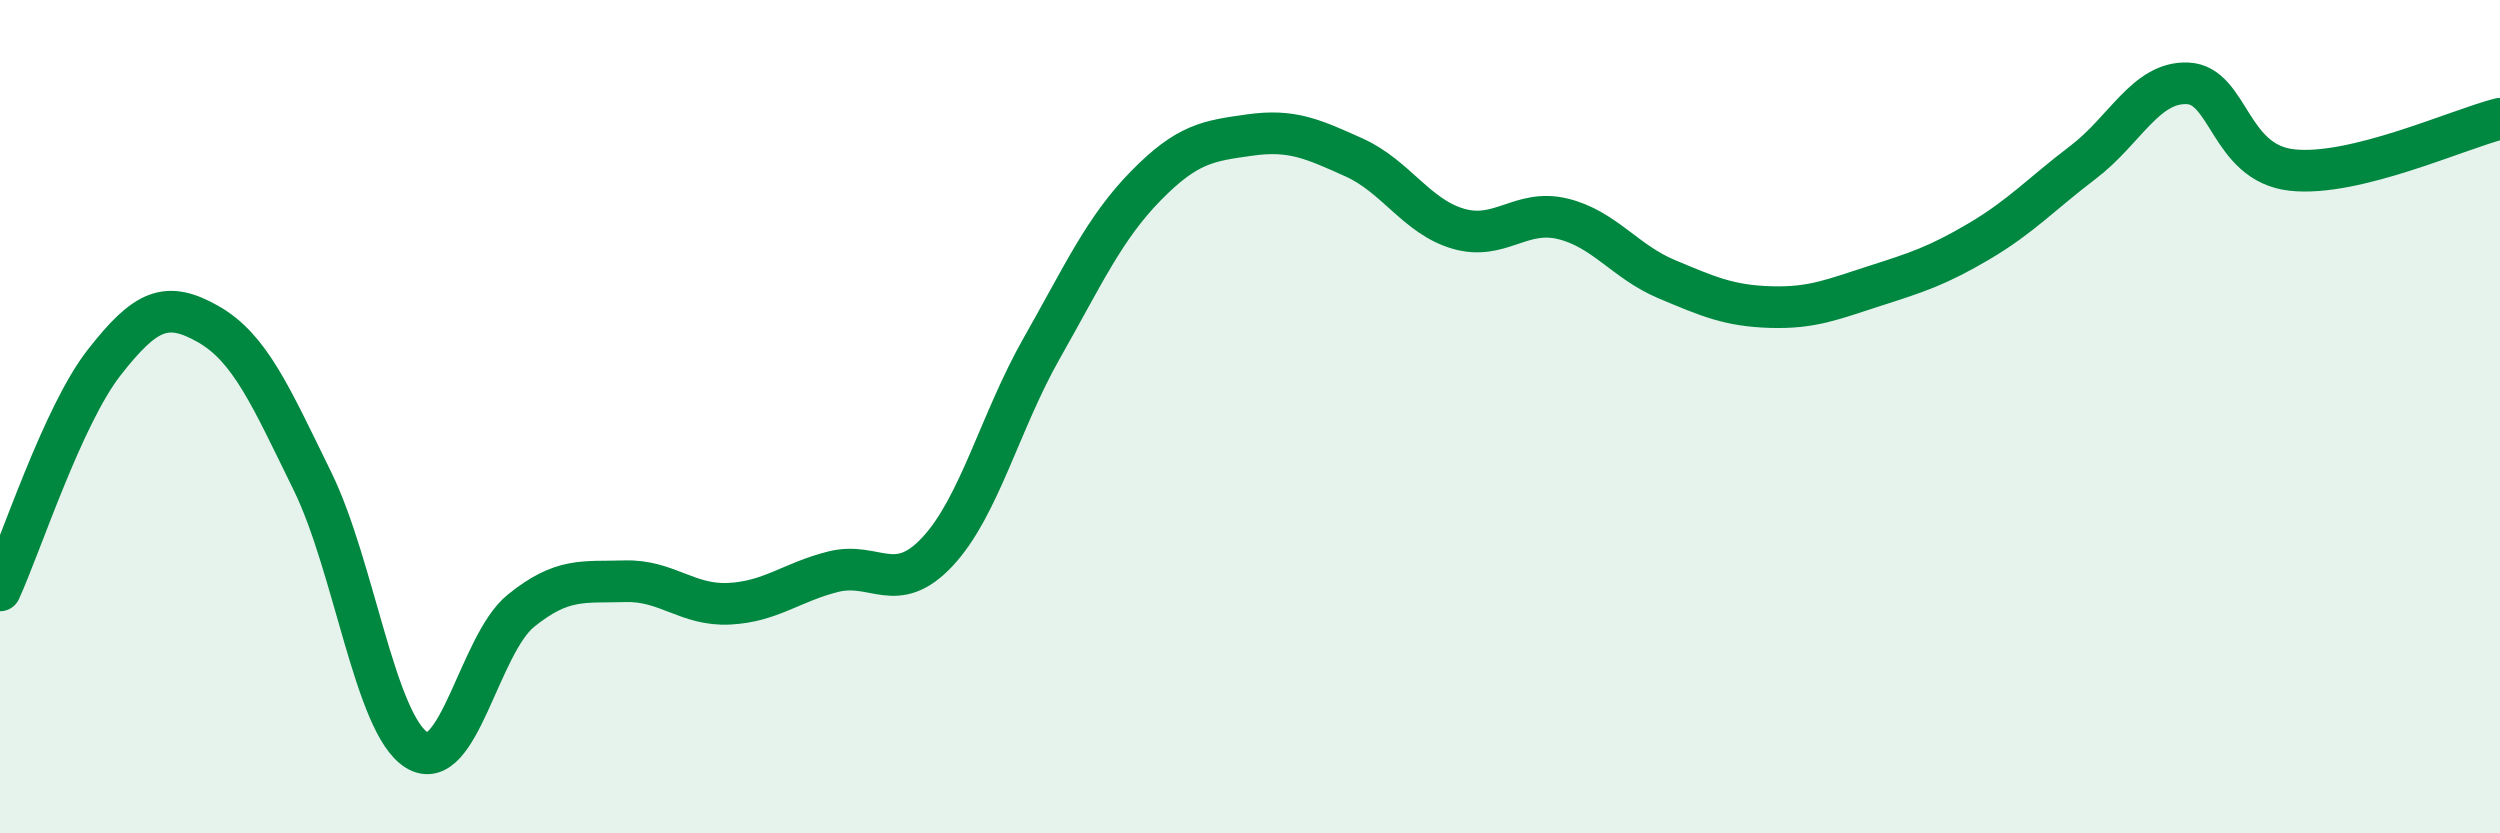 
    <svg width="60" height="20" viewBox="0 0 60 20" xmlns="http://www.w3.org/2000/svg">
      <path
        d="M 0,14.17 C 0.5,13.08 1.5,9.98 2.5,8.7 C 3.5,7.42 4,7.21 5,7.78 C 6,8.35 6.5,9.51 7.5,11.55 C 8.5,13.59 9,17.38 10,18 C 11,18.62 11.5,15.47 12.5,14.66 C 13.5,13.85 14,13.98 15,13.95 C 16,13.92 16.5,14.54 17.5,14.49 C 18.5,14.44 19,13.97 20,13.72 C 21,13.47 21.5,14.31 22.5,13.24 C 23.5,12.17 24,10.12 25,8.36 C 26,6.6 26.5,5.48 27.5,4.46 C 28.5,3.44 29,3.38 30,3.24 C 31,3.1 31.5,3.33 32.5,3.78 C 33.5,4.23 34,5.2 35,5.49 C 36,5.78 36.5,5.01 37.5,5.25 C 38.5,5.49 39,6.28 40,6.7 C 41,7.12 41.5,7.34 42.5,7.37 C 43.5,7.4 44,7.18 45,6.86 C 46,6.54 46.5,6.38 47.5,5.79 C 48.5,5.2 49,4.65 50,3.89 C 51,3.13 51.5,1.96 52.5,2 C 53.5,2.04 53.5,3.91 55,4.08 C 56.5,4.25 59,3.1 60,2.85L60 20L0 20Z"
        fill="#008740"
        opacity="0.1"
        stroke-linecap="round"
        stroke-linejoin="round"
      />
      <path
        d="M 0,14.17 C 0.5,13.08 1.5,9.98 2.5,8.7 C 3.5,7.42 4,7.21 5,7.78 C 6,8.35 6.5,9.51 7.5,11.55 C 8.5,13.59 9,17.38 10,18 C 11,18.62 11.5,15.47 12.5,14.66 C 13.5,13.85 14,13.98 15,13.95 C 16,13.92 16.5,14.54 17.5,14.49 C 18.5,14.44 19,13.97 20,13.72 C 21,13.47 21.5,14.31 22.5,13.24 C 23.5,12.17 24,10.12 25,8.36 C 26,6.6 26.5,5.48 27.5,4.46 C 28.5,3.44 29,3.38 30,3.24 C 31,3.1 31.5,3.33 32.5,3.78 C 33.5,4.23 34,5.2 35,5.49 C 36,5.78 36.5,5.01 37.5,5.25 C 38.5,5.49 39,6.28 40,6.7 C 41,7.12 41.5,7.34 42.5,7.37 C 43.5,7.4 44,7.18 45,6.86 C 46,6.54 46.5,6.38 47.5,5.79 C 48.5,5.2 49,4.65 50,3.89 C 51,3.13 51.5,1.96 52.5,2 C 53.5,2.04 53.5,3.91 55,4.08 C 56.5,4.25 59,3.1 60,2.85"
        stroke="#008740"
        stroke-width="1"
        fill="none"
        stroke-linecap="round"
        stroke-linejoin="round"
      />
    </svg>
  